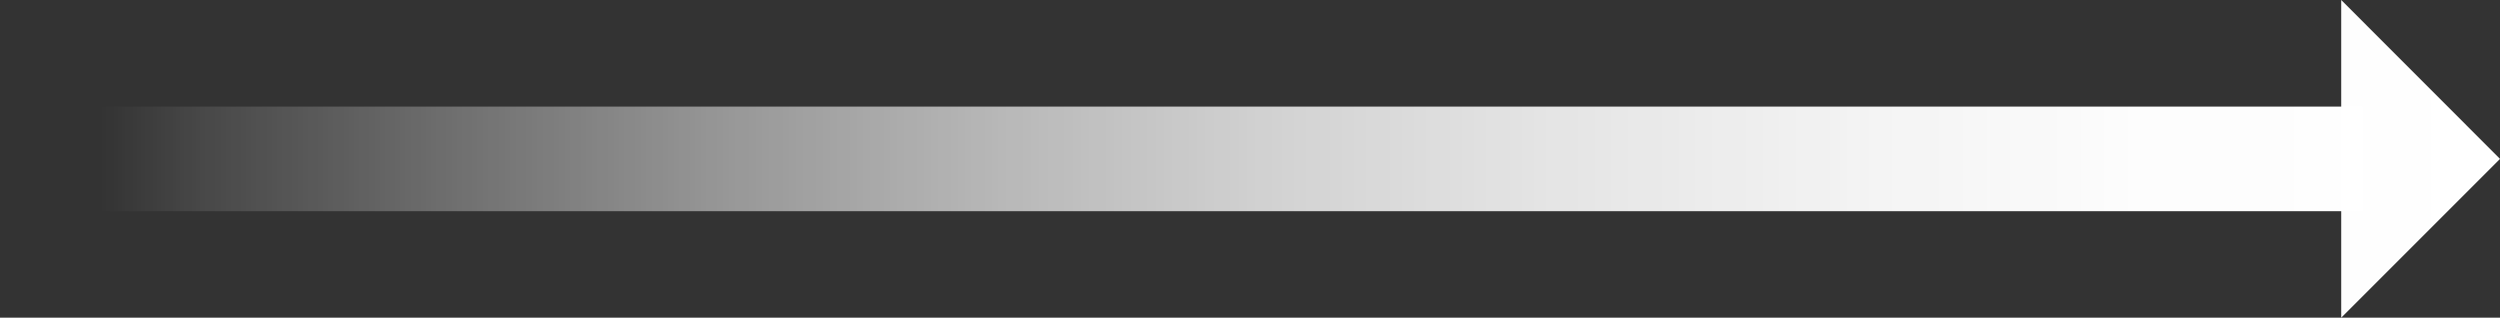 <?xml version="1.0" encoding="UTF-8"?>
<svg id="Layer_2" data-name="Layer 2" xmlns="http://www.w3.org/2000/svg" xmlns:xlink="http://www.w3.org/1999/xlink" viewBox="0 0 239 30.37">
  <rect x="0" y="0" width="239" height="30.37" fill="#333333" stroke="none"/>
  <defs>
    <linearGradient id="linear-gradient" x1="0" y1="15.19" x2="239" y2="15.19" gradientTransform="translate(0 0)" gradientUnits="userSpaceOnUse">
      <stop offset=".04" stop-color="#fff" stop-opacity="0"/>
      <stop offset=".08" stop-color="#fff" stop-opacity=".1"/>
      <stop offset=".19" stop-color="#fff" stop-opacity=".31"/>
      <stop offset=".29" stop-color="#fff" stop-opacity=".49"/>
      <stop offset=".4" stop-color="#fff" stop-opacity=".65"/>
      <stop offset=".51" stop-color="#fff" stop-opacity=".78"/>
      <stop offset=".62" stop-color="#fff" stop-opacity=".87"/>
      <stop offset=".74" stop-color="#fff" stop-opacity=".94"/>
      <stop offset=".86" stop-color="#fff" stop-opacity=".99"/>
      <stop offset="1" stop-color="#fff"/>
    </linearGradient>
    <linearGradient id="linear-gradient-2" y1="15.19" x2="239" y2="15.19" xlink:href="#linear-gradient"/>
  </defs>
  <rect y="10.19" width="225.85" height="10" fill="url(#linear-gradient)"/>
  <polygon points="223.82 0 223.82 30.37 239 15.19 223.82 0" fill="url(#linear-gradient-2)"/>
</svg>